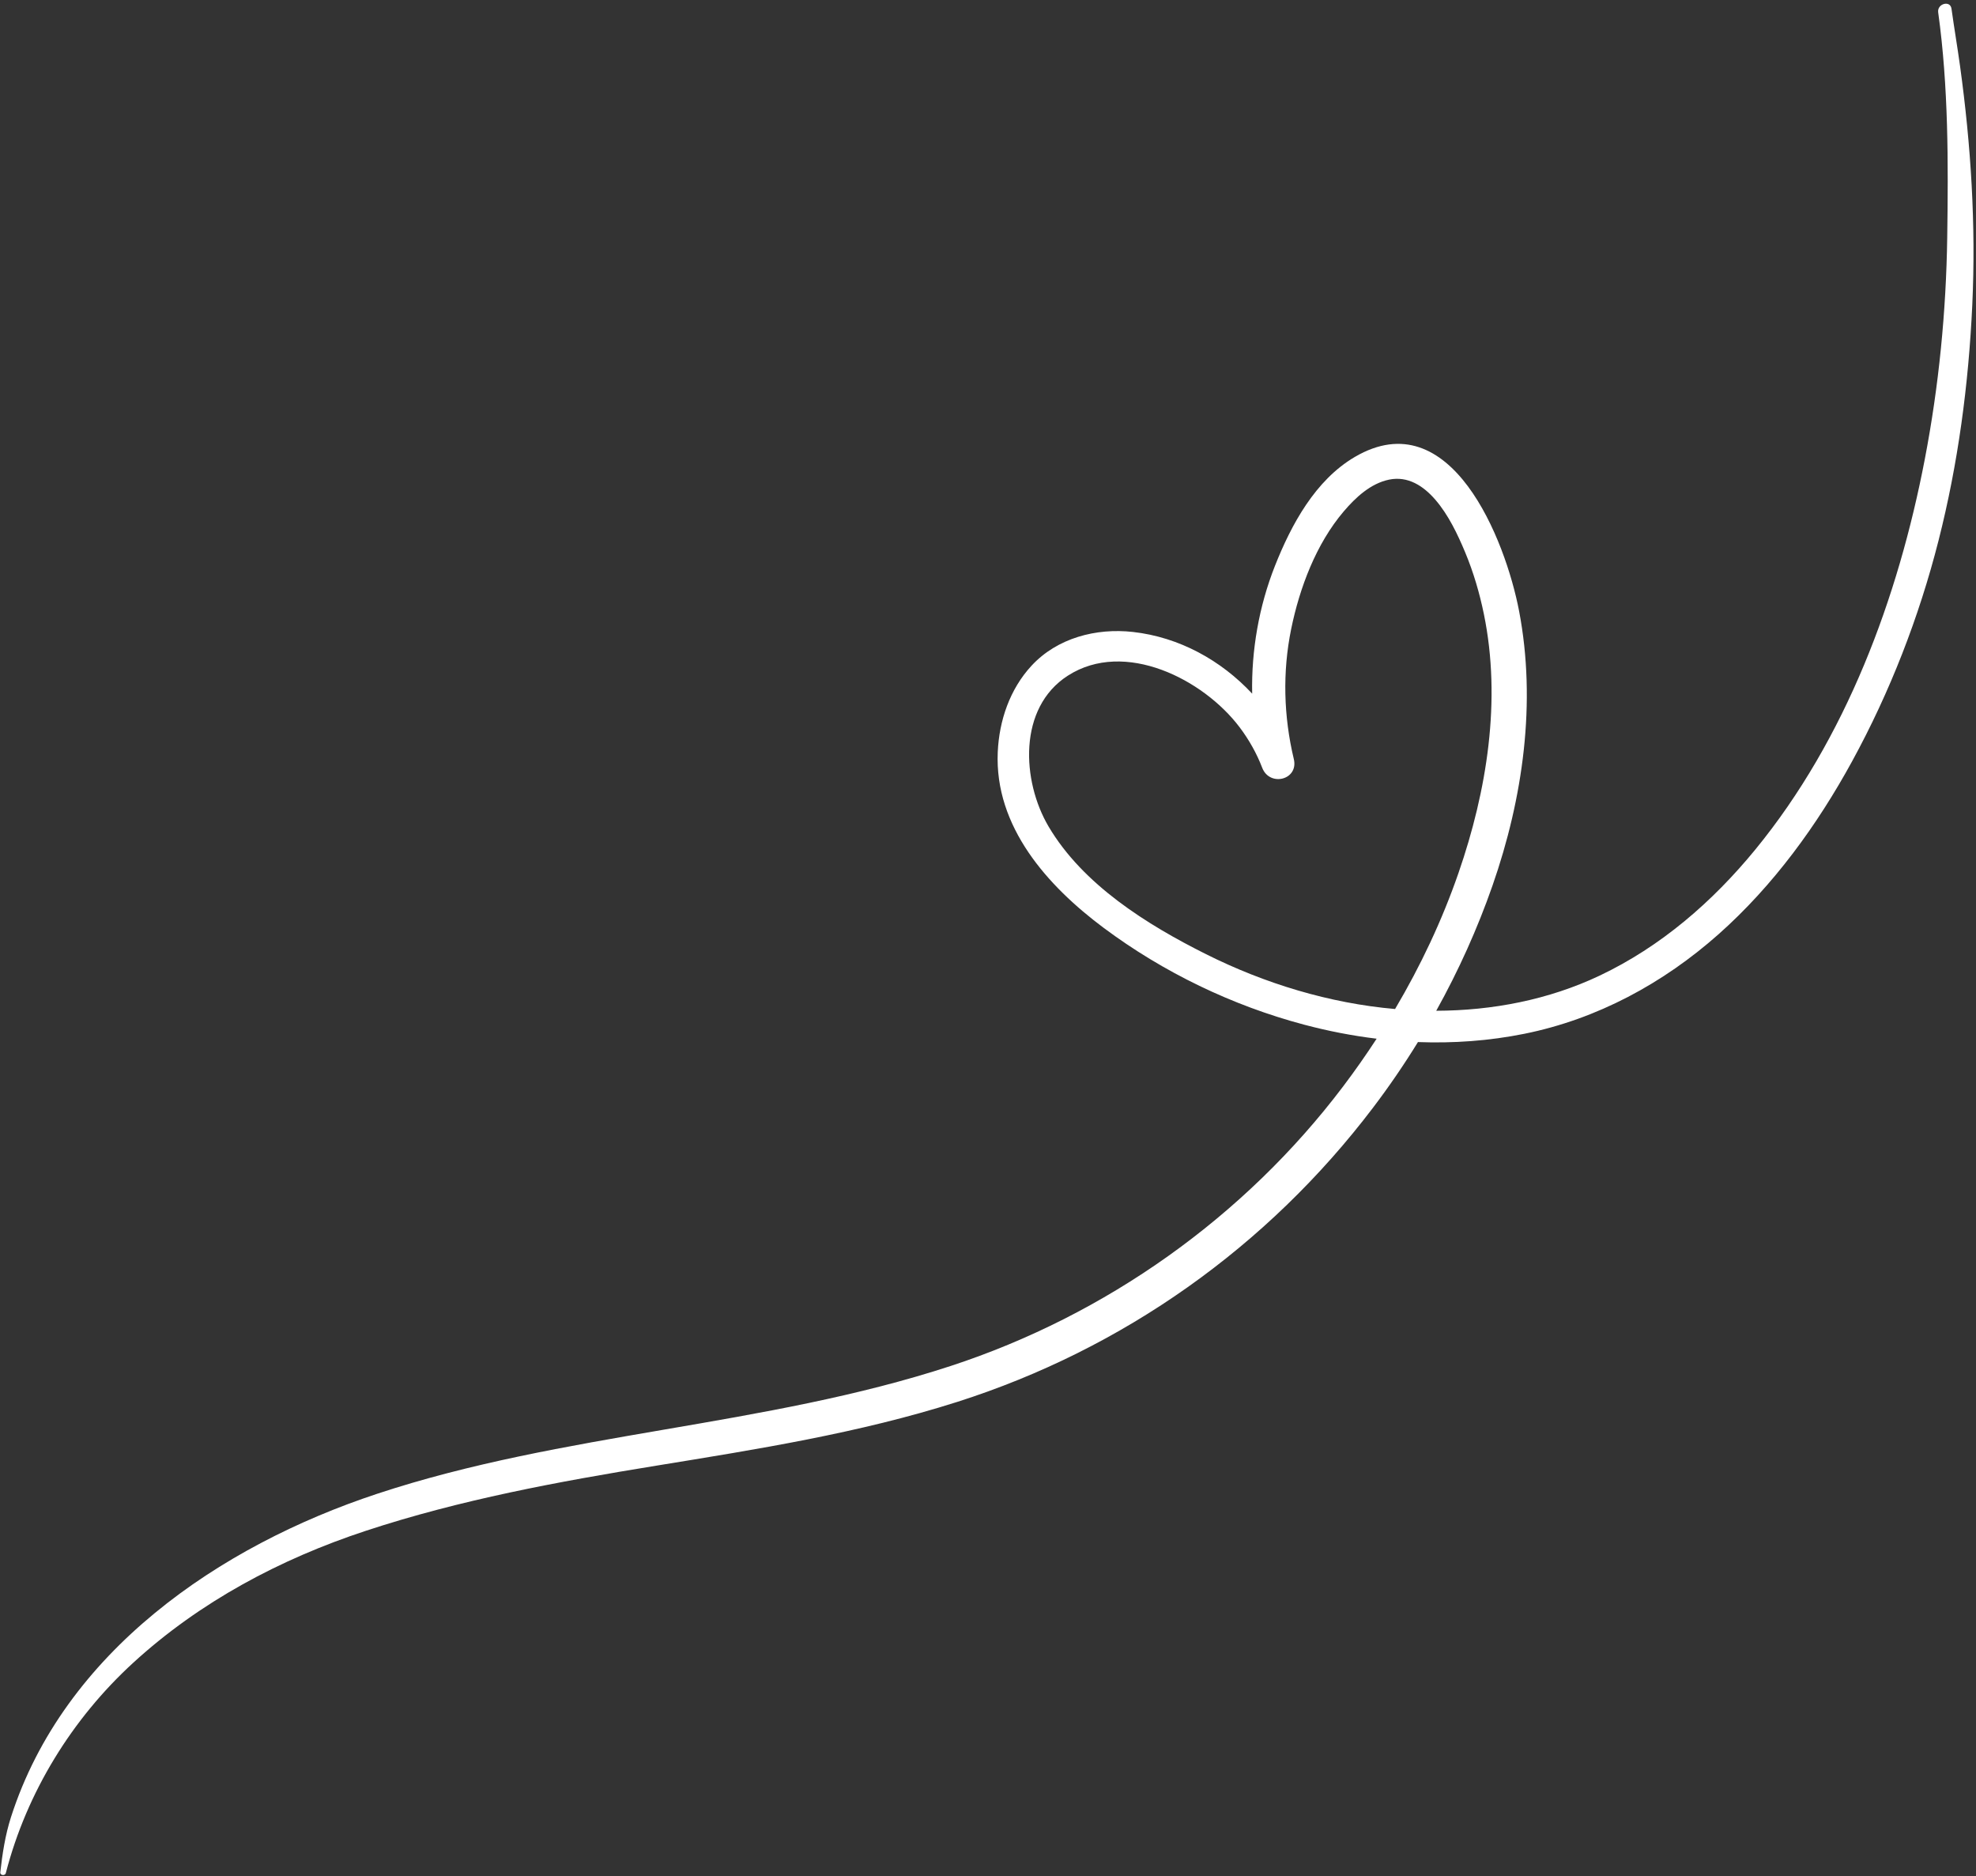 <?xml version="1.0" encoding="UTF-8" standalone="no"?><svg xmlns="http://www.w3.org/2000/svg" xmlns:xlink="http://www.w3.org/1999/xlink" fill="#ffffff" height="1315.5" preserveAspectRatio="xMidYMid meet" version="1" viewBox="-0.2 -2.6 1385.8 1315.5" width="1385.8" zoomAndPan="magnify"><rect x="-0.2" y="-2.6" width="1385.8" height="1315.5" fill="#333333" stroke="none"/><g id="change1_1"><path d="M1374.42,43.78c-1.85-13.45-4.15-26.84-6.01-40.28c-0.85-6.14-10.18-3.53-9.33,2.57c7.23,52.07,7.1,105.32,6.34,157.77 c-0.76,52.16-5.86,104.11-15.69,155.35c-18.71,97.54-55.34,196.29-118.86,273.85c-30,36.63-66.26,68.08-109.25,88.46 c-35.73,16.93-75.16,24.51-114.56,24.62c15.61-28.07,28.87-57.44,39.45-87.75c21.37-61.23,30.93-128.35,18.65-192.53 c-9.54-49.83-47.83-147.45-115.14-108.08c-27.78,16.25-44.68,47.57-56.12,76.54c-11.15,28.24-16.56,59.09-15.93,89.47 c-21.85-23.41-51.15-39.62-83.61-43.26c-25.81-2.89-53.13,4.2-71.15,23.69c-15.18,16.4-22.69,38.45-23.67,60.54 c-2.33,52.38,34.92,93.9,74.31,123.27c41.83,31.19,90.18,54.5,140.61,67.88c16.68,4.43,33.67,7.74,50.8,9.82 c-7.49,11.49-15.37,22.71-23.63,33.63c-69.15,91.4-166.17,160.17-274.96,195.8c-131.05,42.91-271.34,46.37-402.33,89.65 C153.58,1081.4,44.67,1155.73,7.49,1271.56c-4,12.45-6.03,25.67-7.48,38.66c-0.25,2.23,3.32,2.63,3.87,0.52 c14.67-56.58,46.31-108.05,89.38-147.48c46.71-42.76,103.11-72.74,163.05-92.48c66.45-21.88,134.89-34.48,203.81-45.7 c70.9-11.54,142.26-22.82,210.87-44.66c116.5-37.09,217.85-108.96,291.73-206.33c11.24-14.81,21.76-30.18,31.51-46.02 c24.95,0.94,49.97-0.85,74.53-5.79c51.13-10.28,97.52-35.41,136.37-69.89c38.34-34.04,69.12-76.41,93.62-121.25 c26.58-48.64,46.91-101,60.57-154.7c13.78-54.15,21.1-109.55,23.68-165.32C1385.59,155.03,1382.08,99.37,1374.42,43.78z M845.62,666.45c-41.38-20.69-86.36-48.72-110.45-89.54c-18.79-31.83-21.61-83.19,13.54-105.76c39.86-25.6,95.06,2.54,120.44,36.17 c6.52,8.64,11.98,18.28,15.85,28.4c5.21,13.6,25.69,8.56,22.17-6.11c-7.15-29.88-8.01-61.05-1.84-91.2 c5.92-28.92,17.5-59.71,36.87-82.45c8.31-9.76,18.85-19.59,31.83-22.26c13.18-2.7,24.06,4.46,32.36,14.05 c9.14,10.56,15.65,24.22,20.99,37.02c5.8,13.92,10.07,28.51,13.1,43.27c12.38,60.36,2.12,123.85-17.8,181.42 c-11.48,33.19-26.57,65.16-44.49,95.44C932.16,700.87,886.86,687.07,845.62,666.45z"/></g></svg>